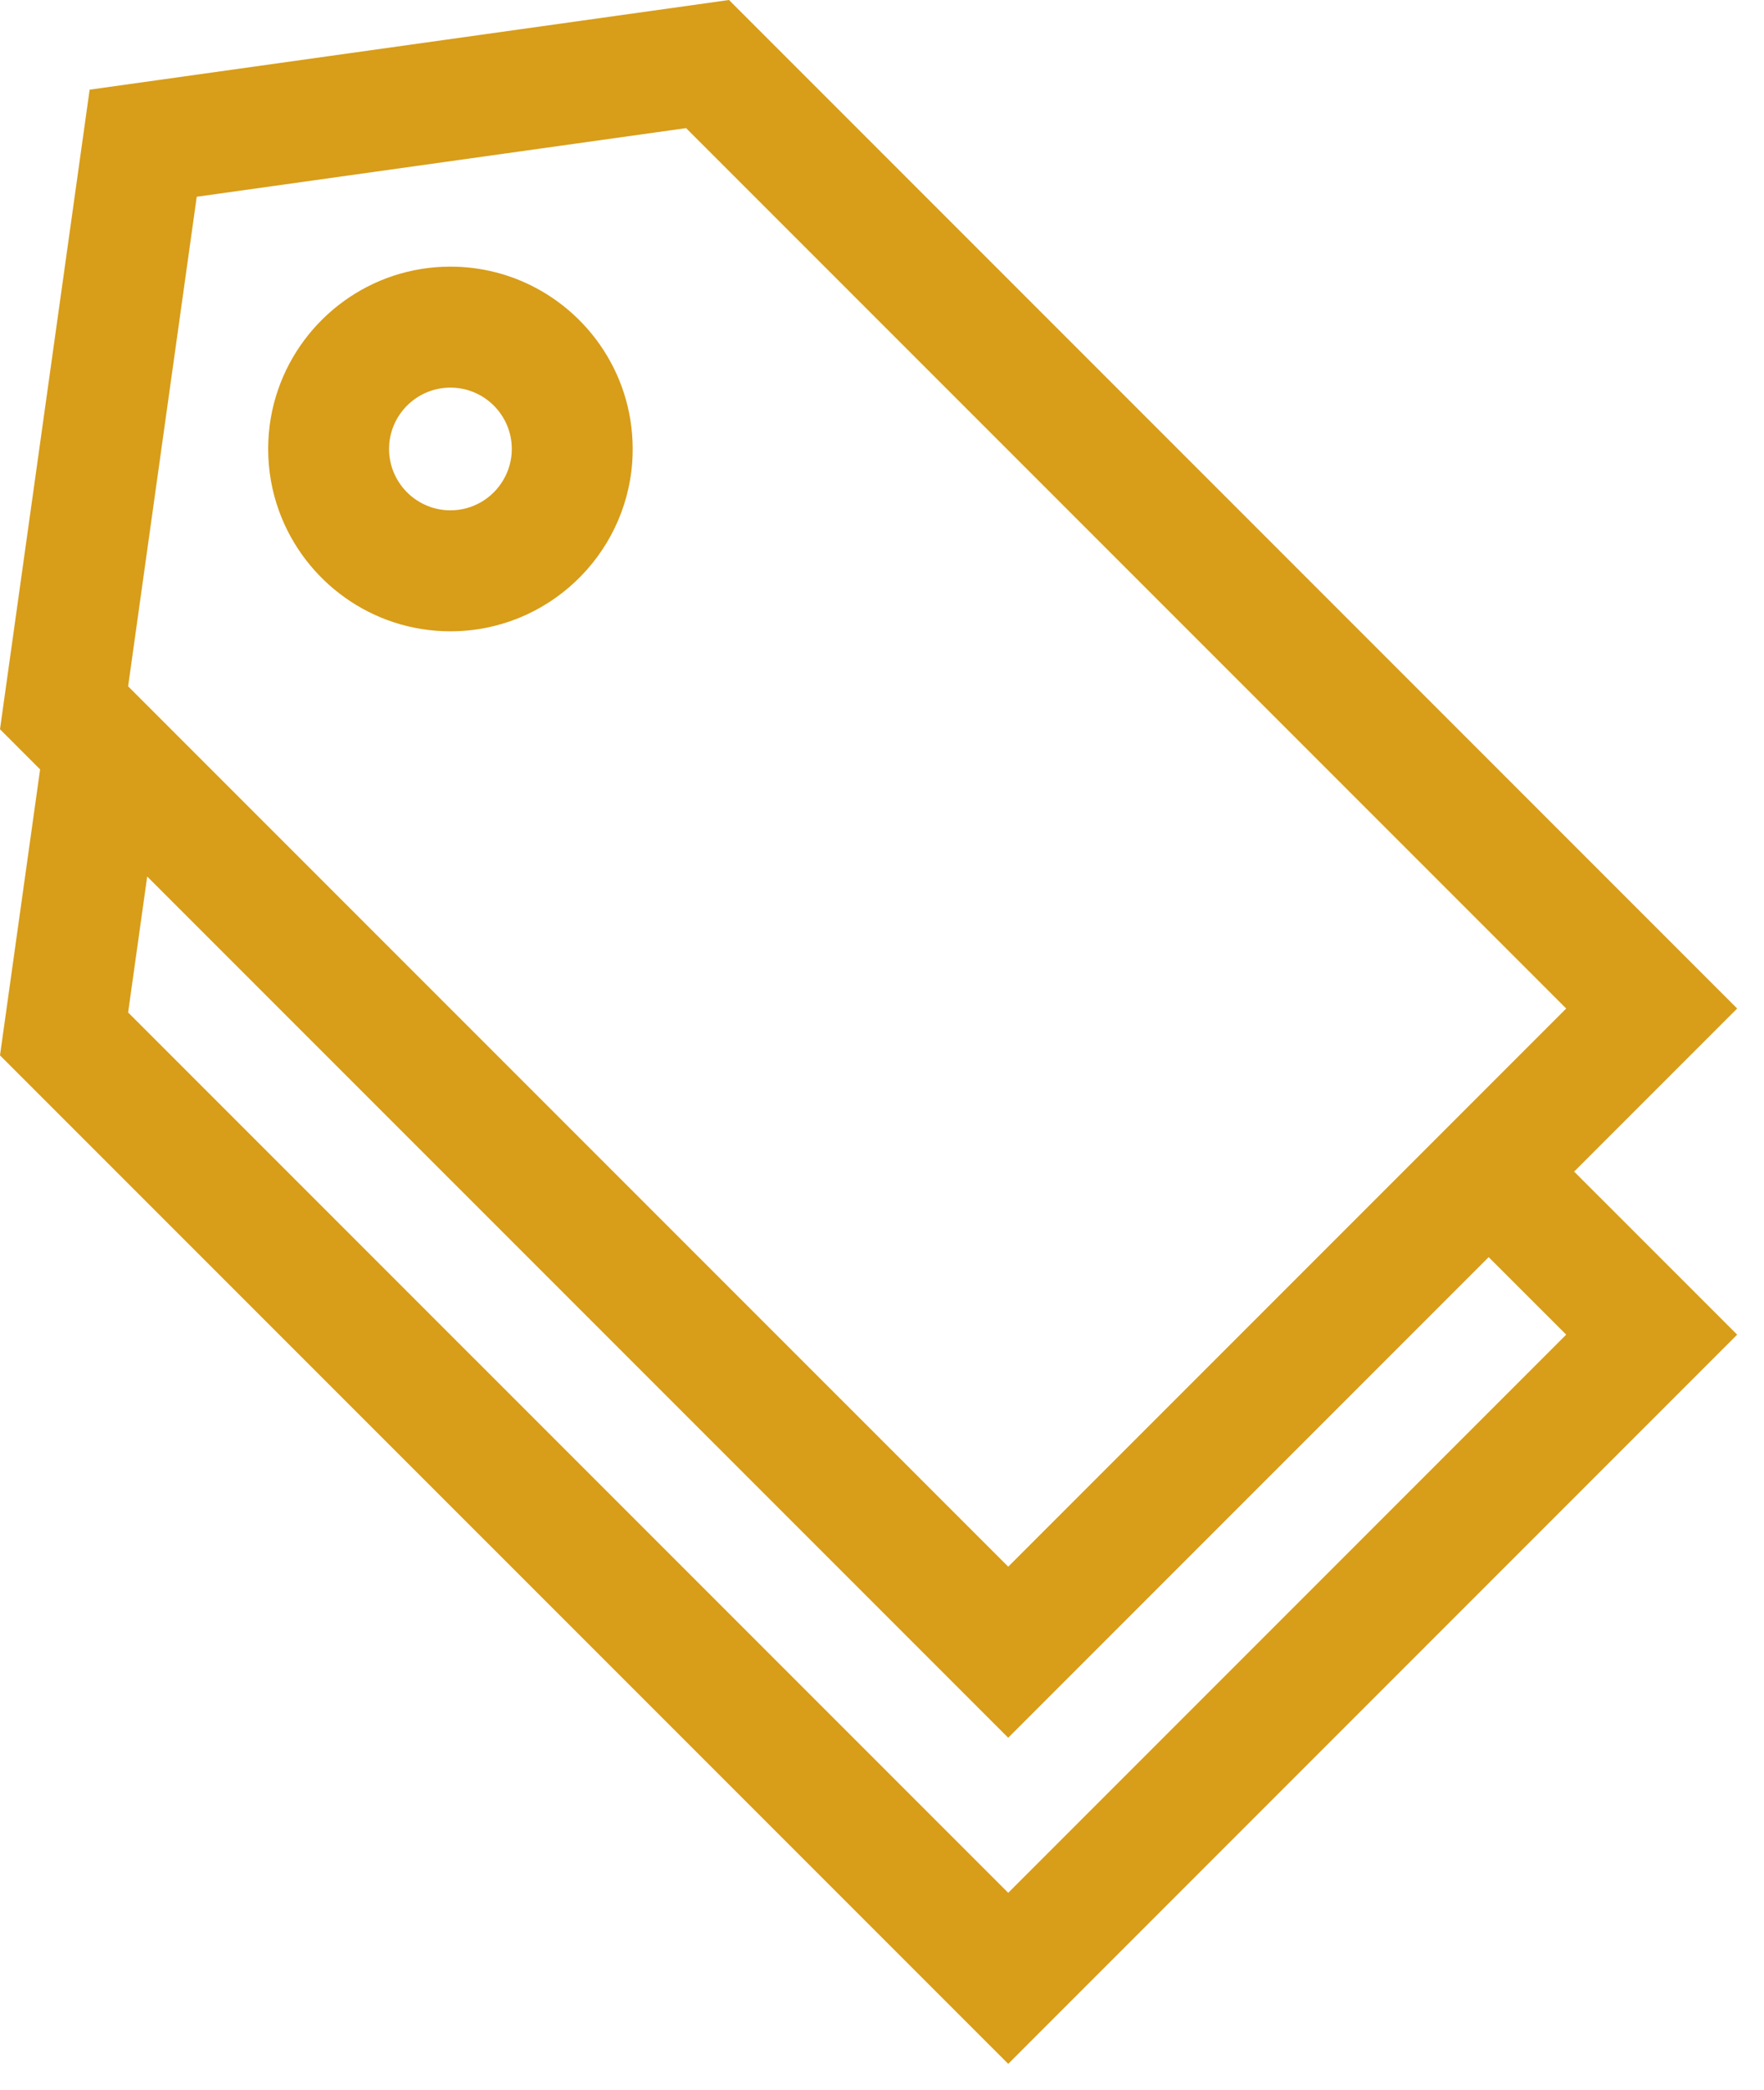 <?xml version="1.0" encoding="UTF-8"?>
<svg width="38px" height="45px" viewBox="0 0 38 45" version="1.1" xmlns="http://www.w3.org/2000/svg" xmlns:xlink="http://www.w3.org/1999/xlink">
    <!-- Generator: sketchtool 60.1 (101010) - https://sketch.com -->
    <title>2986336C-30BD-4646-A30B-87368812E7E6</title>
    <desc>Created with sketchtool.</desc>
    <g id="Page-1" stroke="none" stroke-width="1" fill="none" fill-rule="evenodd">
        <g id="04.97_Funcionalidades_open" transform="translate(-642, -991)" fill="#D89D19">
            <g id="Group-63" transform="translate(642, 954)">
                <g id="otras_etiquetas" transform="translate(0, 37)">
                    <path d="M33.91,25.23 L37.422,21.718 L15.704,0 L1.931,1.931 L0,15.704 L0.864,16.568 L0,22.727 L21.719,44.444 L37.422,28.741 L33.91,25.23 Z M4.238,4.237 L14.78,2.759 L33.739,21.718 L21.719,33.738 L2.76,14.78 L4.238,4.237 Z M33.739,28.741 L21.719,40.761 L2.76,21.803 L3.171,18.875 L21.719,37.422 L32.069,27.072 L33.739,28.741 Z" id="Shape"></path>
                    <path d="M9.703,13.595 C11.775,13.595 13.478,11.982 13.62,9.945 C13.626,9.854 13.629,9.761 13.629,9.668 C13.629,8.83 13.366,8.052 12.916,7.413 C12.205,6.403 11.029,5.742 9.703,5.742 C7.988,5.742 6.526,6.847 5.993,8.384 C5.852,8.787 5.777,9.219 5.777,9.668 C5.777,10.14 5.86,10.592 6.014,11.012 C6.563,12.517 8.01,13.595 9.703,13.595 Z M8.381,9.668 C8.381,8.94 8.975,8.347 9.703,8.347 C10.432,8.347 11.025,8.94 11.025,9.668 C11.025,9.911 10.959,10.139 10.843,10.335 C10.614,10.727 10.188,10.99 9.703,10.99 C9.35,10.99 9.028,10.85 8.79,10.623 C8.539,10.382 8.381,10.043 8.381,9.668 Z" id="Shape"></path>
                </g>
            </g>
        </g>
    </g>
</svg>